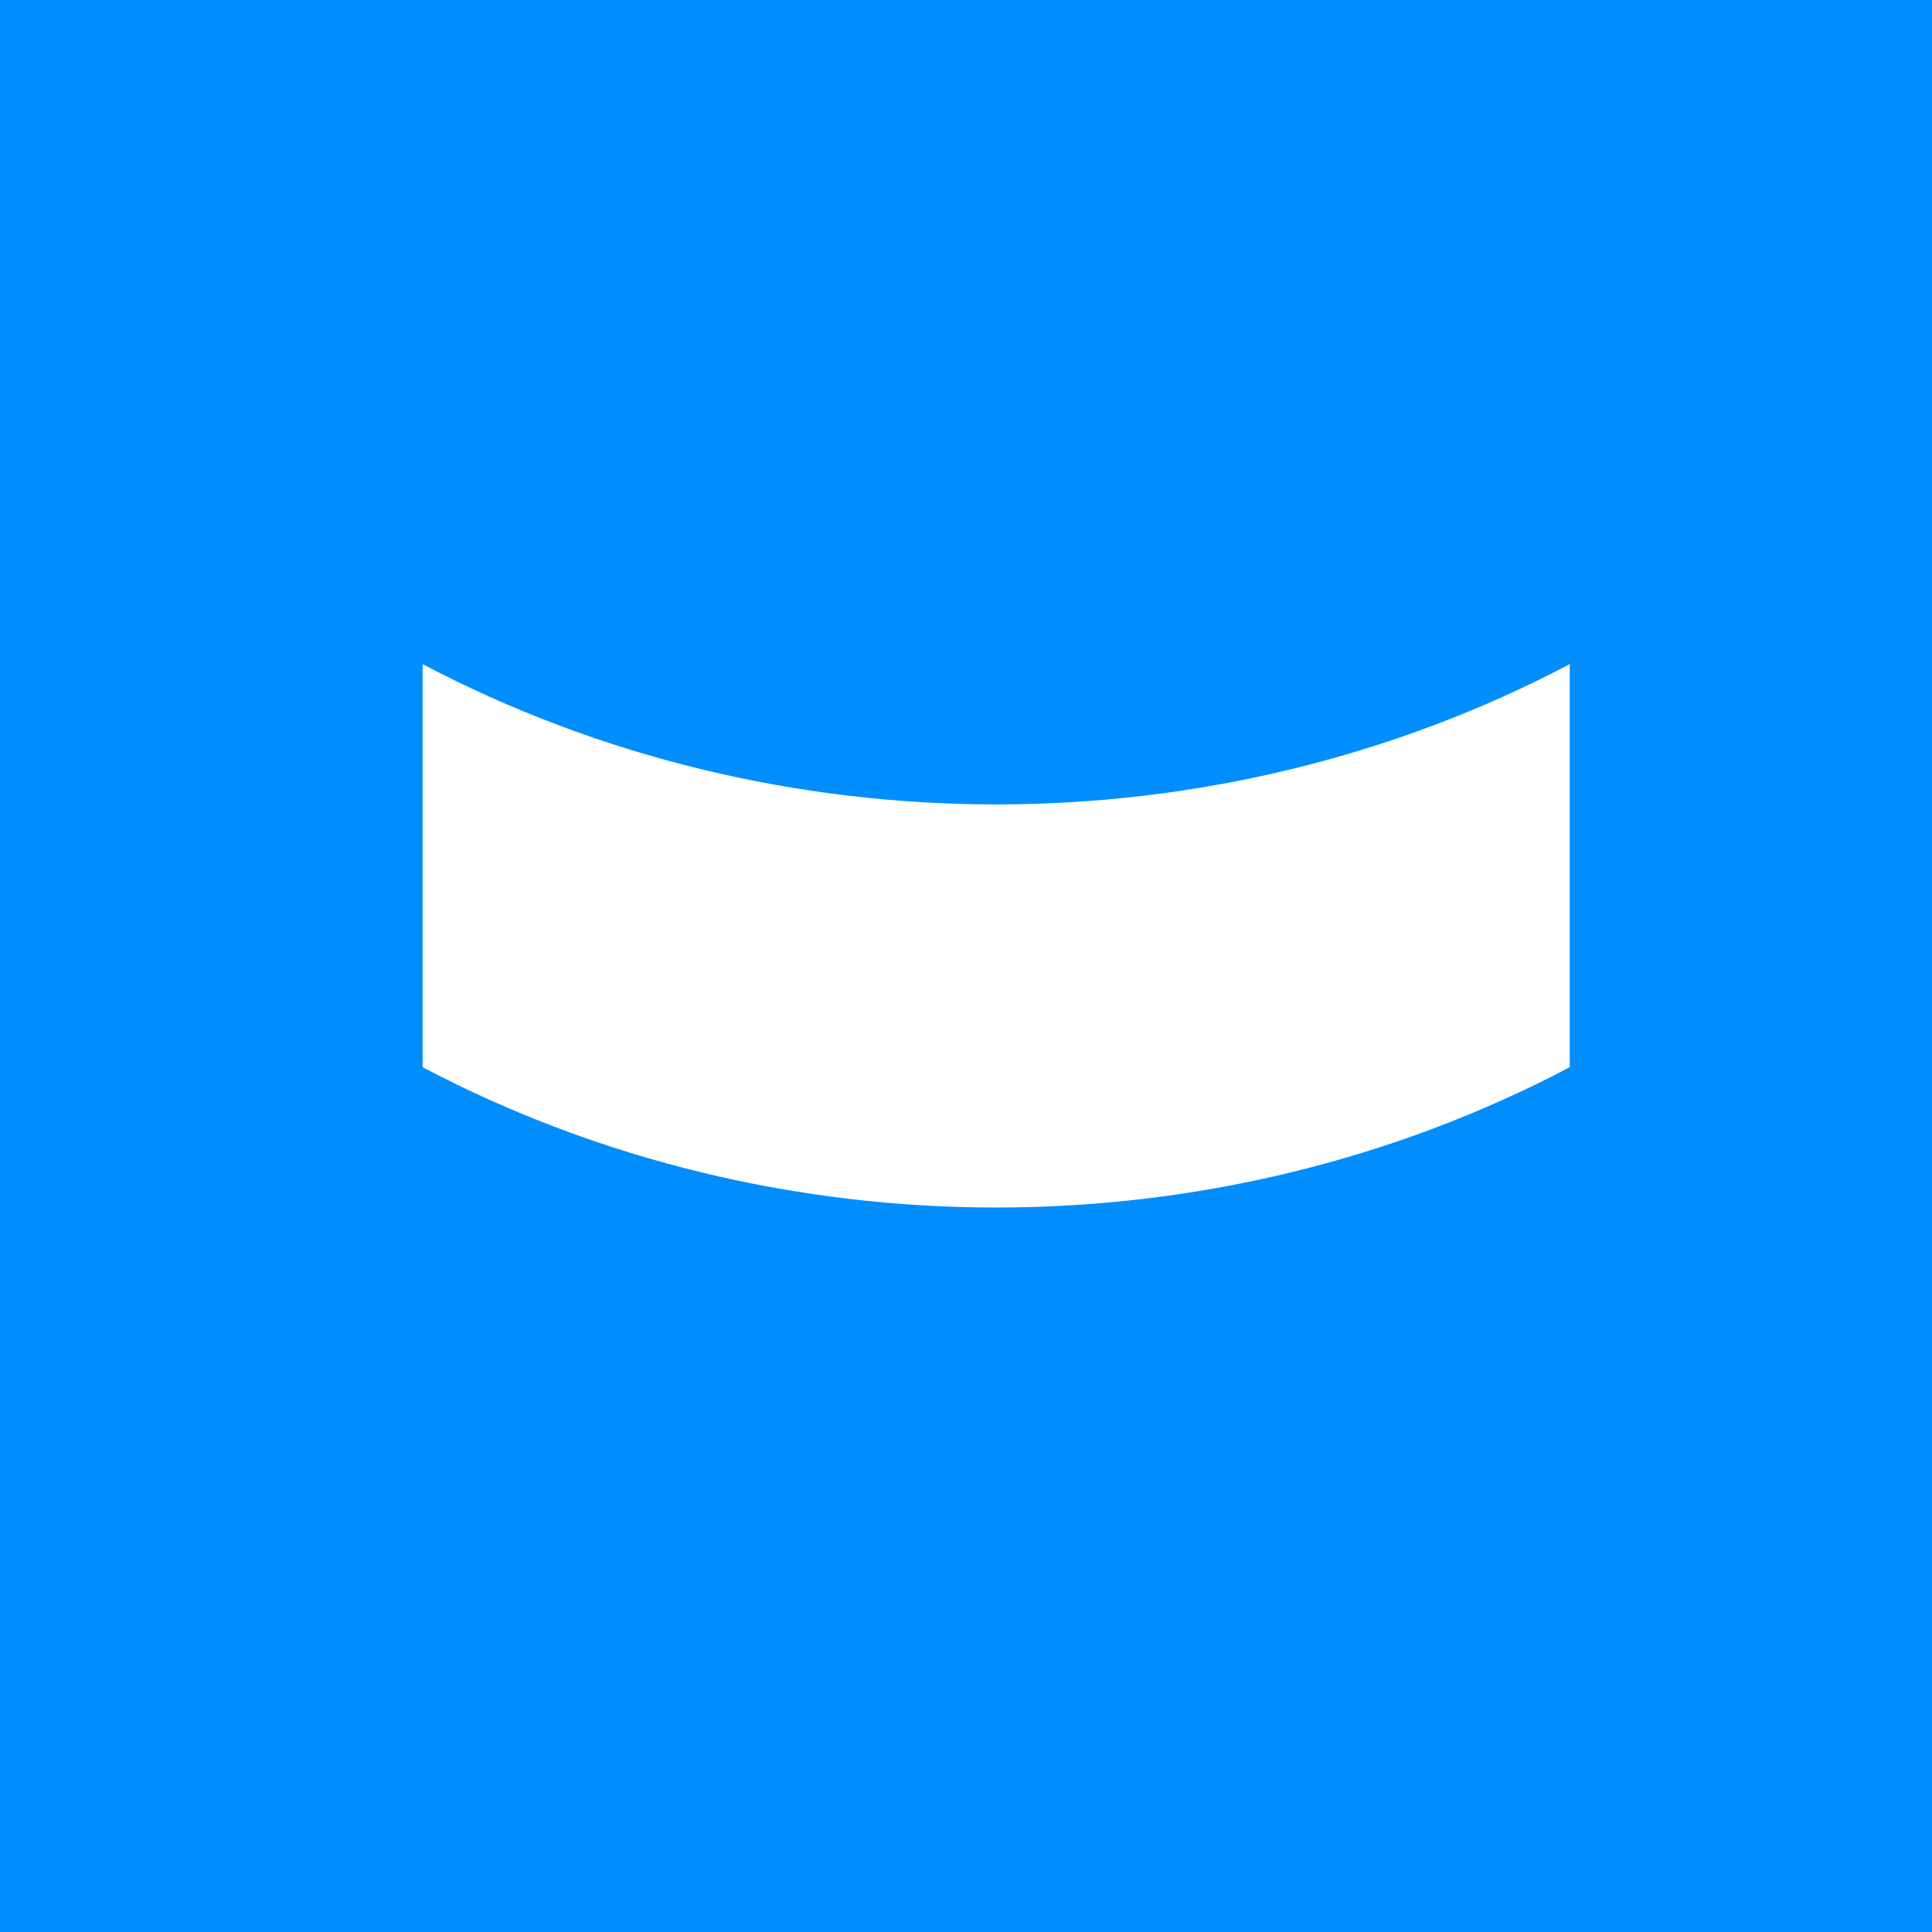 <?xml version="1.0" encoding="UTF-8"?> <svg xmlns="http://www.w3.org/2000/svg" width="32" height="32" viewBox="0 0 32 32" fill="none"><rect width="32" height="32" fill="#008EFF"></rect><path fill-rule="evenodd" clip-rule="evenodd" d="M26 11V17.676C20.121 20.775 12.879 20.775 7 17.676V11C12.879 14.098 20.121 14.098 26 11Z" fill="white"></path></svg> 